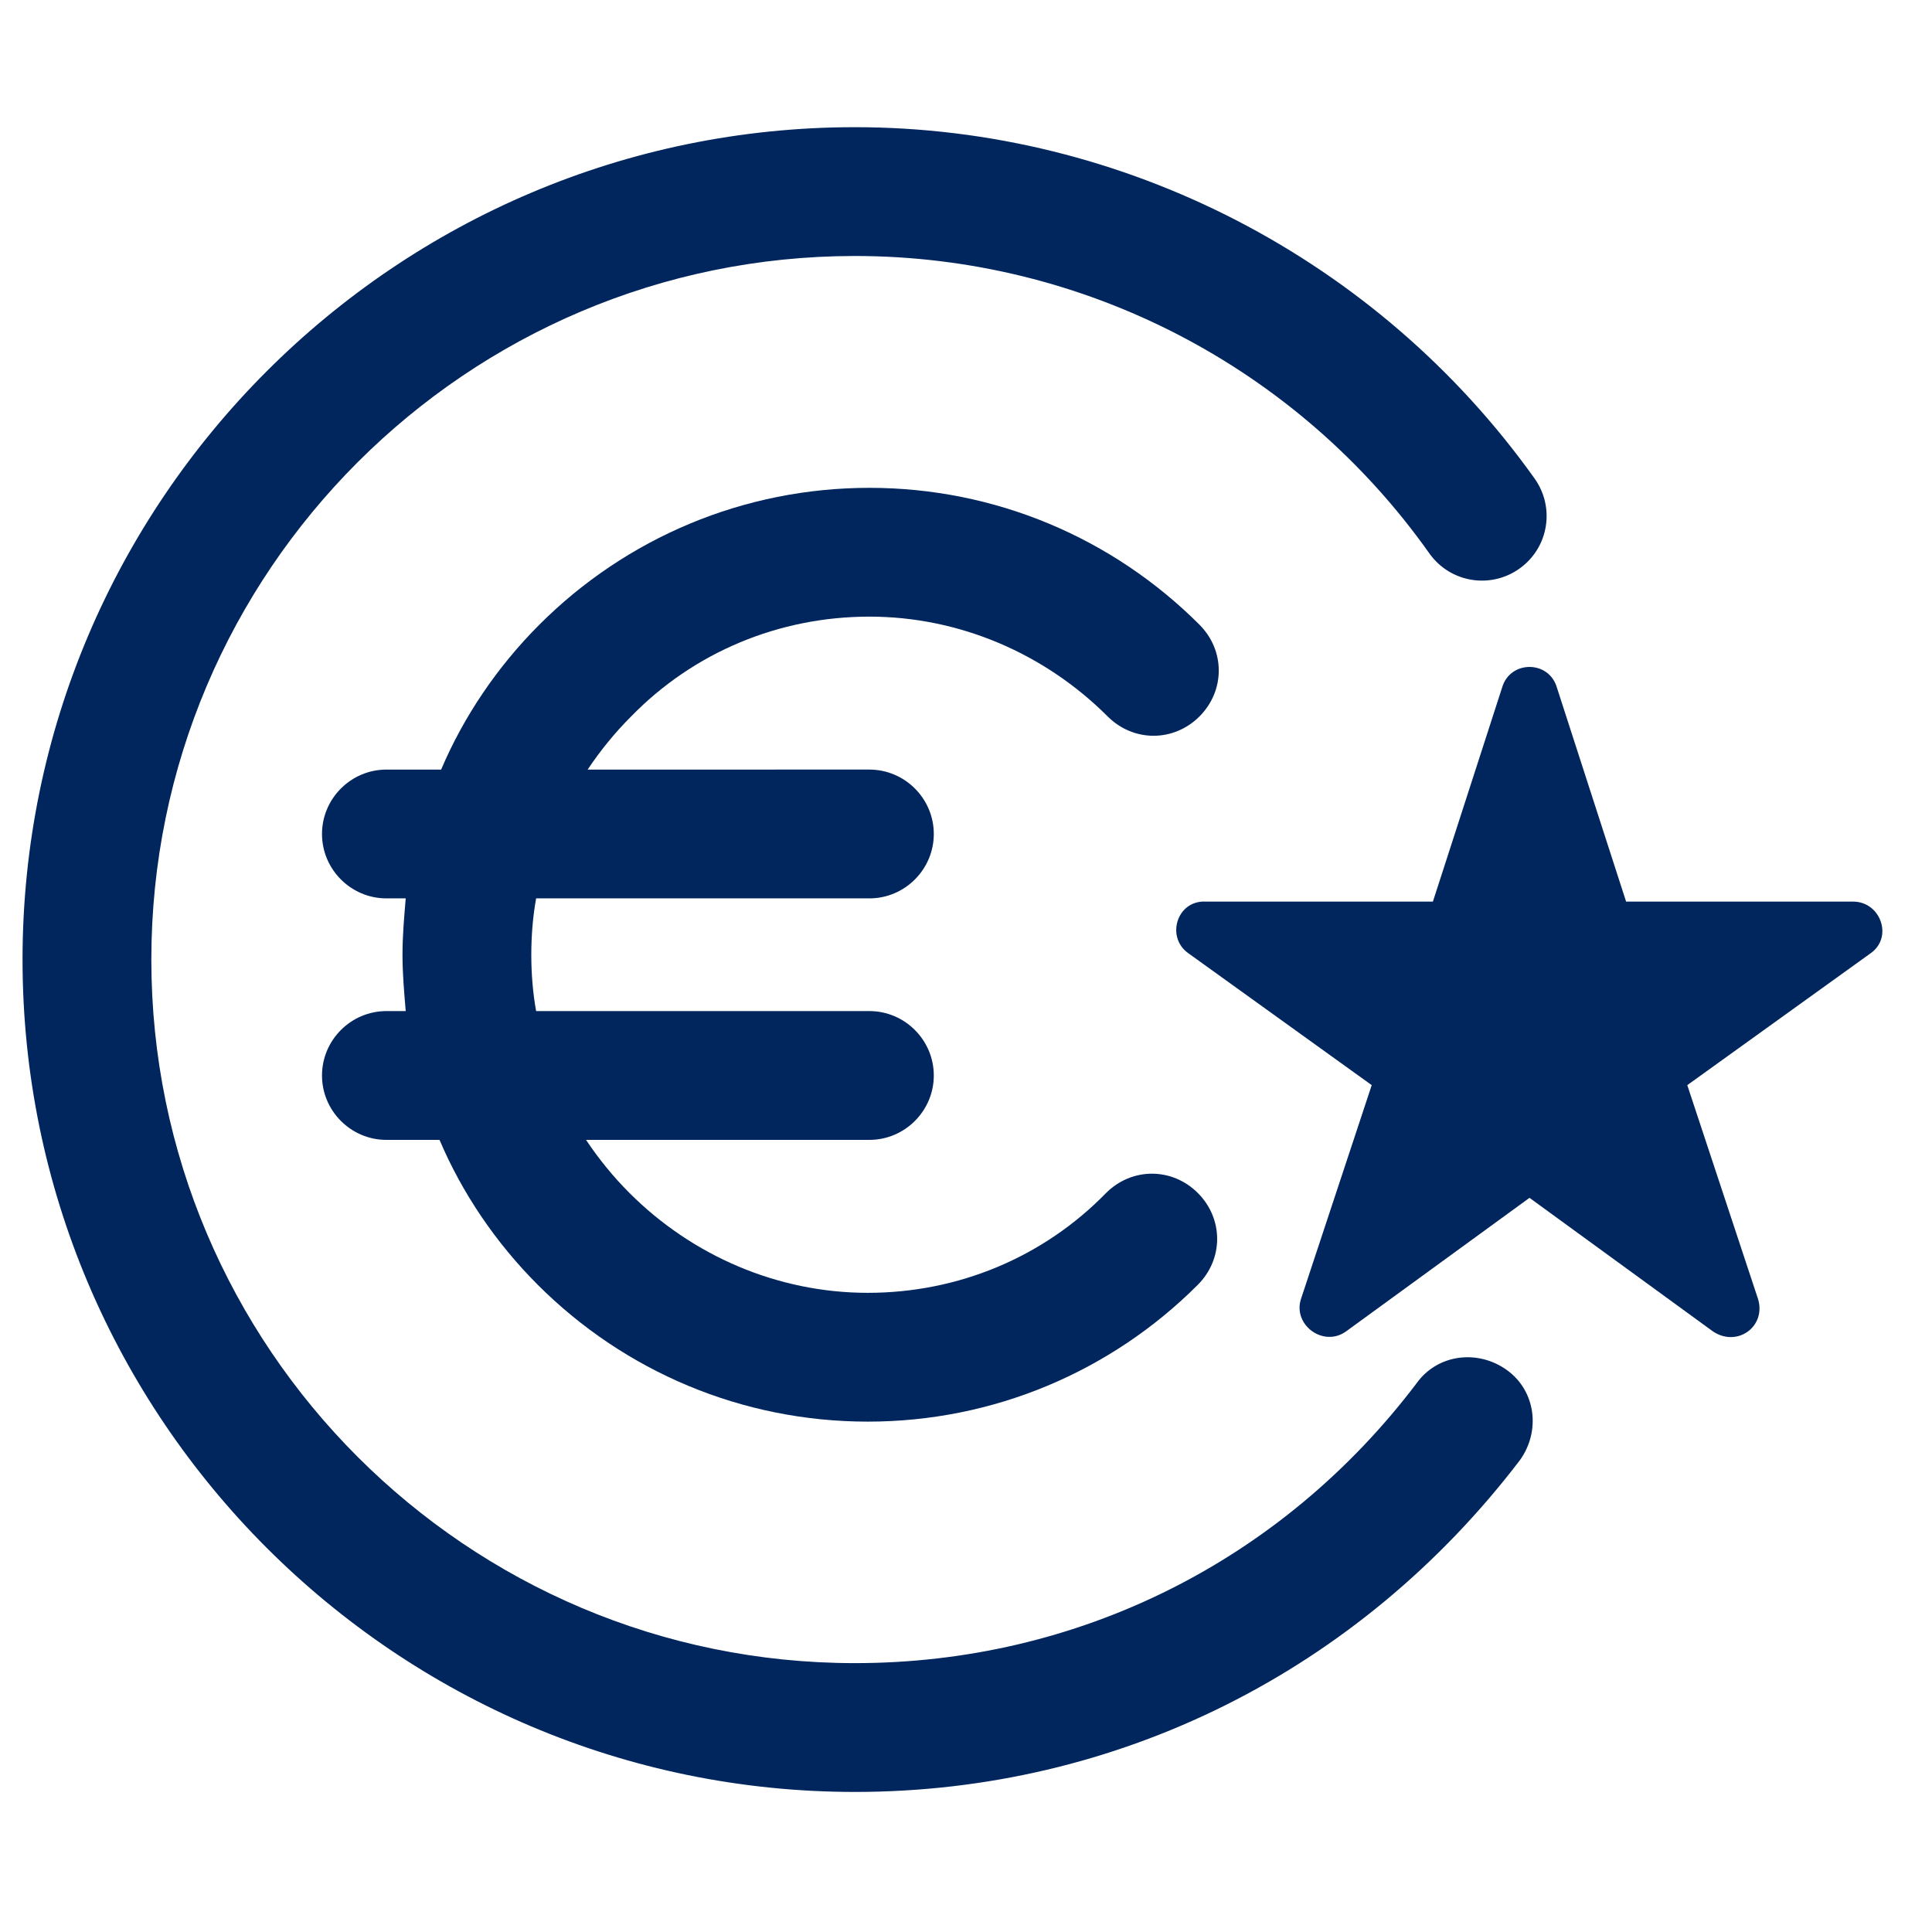 <svg xmlns="http://www.w3.org/2000/svg" xml:space="preserve" id="Calque_1" x="0" y="0" version="1.1" viewBox="0 0 120 120"><style>.st0{fill:#00265d}</style><path d="M83.6 82.7c-1.4 1-3.3-.4-2.8-2l4.4-13.3-11.4-8.2c-1.4-1-.7-3.3 1.1-3.2H89l4.3-13.3c.5-1.7 2.9-1.7 3.4 0L101 56h14.1c1.7 0 2.5 2.2 1.1 3.2l-11.4 8.2 4.4 13.3c.5 1.7-1.3 3-2.8 2L95 74.4z" class="st0"/><path d="M25.2 62.8c-.1-1.2-.2-2.3-.2-3.5s.1-2.3.2-3.5H24c-2.2 0-4-1.8-4-4s1.8-4 4-4h3.4c1.4-3.3 3.5-6.4 6.1-9 5.4-5.4 12.7-8.5 20.5-8.5s15.1 3.1 20.5 8.5c1.6 1.6 1.6 4.1 0 5.7s-4.1 1.6-5.7 0c-3.9-3.9-9.2-6.2-14.8-6.2s-10.9 2.2-14.8 6.2c-1 1-1.9 2.1-2.7 3.3H54c2.2 0 4 1.8 4 4s-1.8 4-4 4H33.3c-.2 1.1-.3 2.3-.3 3.5s.1 2.4.3 3.5H54c2.2 0 4 1.8 4 4s-1.8 4-4 4H36.4c.8 1.2 1.7 2.3 2.7 3.3 3.9 3.9 9.2 6.2 14.8 6.2s10.9-2.2 14.8-6.2c1.6-1.6 4.1-1.6 5.7 0 1.6 1.6 1.6 4.1 0 5.7-5.4 5.4-12.7 8.5-20.5 8.5s-15.1-3.1-20.5-8.5c-2.6-2.6-4.7-5.7-6.1-9H24c-2.2 0-4-1.8-4-4s1.8-4 4-4z" class="st0"/><path d="M53.1 111.3c-28.5 0-51.7-23.2-51.7-51.7S24.6 7.9 53.1 7.9c16.7 0 32.5 8.2 42.2 21.8 1.3 1.8.9 4.3-.9 5.6-1.8 1.3-4.3.9-5.6-.9-8.2-11.6-21.5-18.5-35.7-18.5C29 15.9 9.4 35.5 9.4 59.6s19.6 43.7 43.7 43.7c13.8 0 26.5-6.3 34.9-17.4 1.3-1.8 3.8-2.1 5.6-.8 1.8 1.3 2.1 3.8.8 5.6-10 13.1-25 20.6-41.3 20.6" class="st0"/></svg>